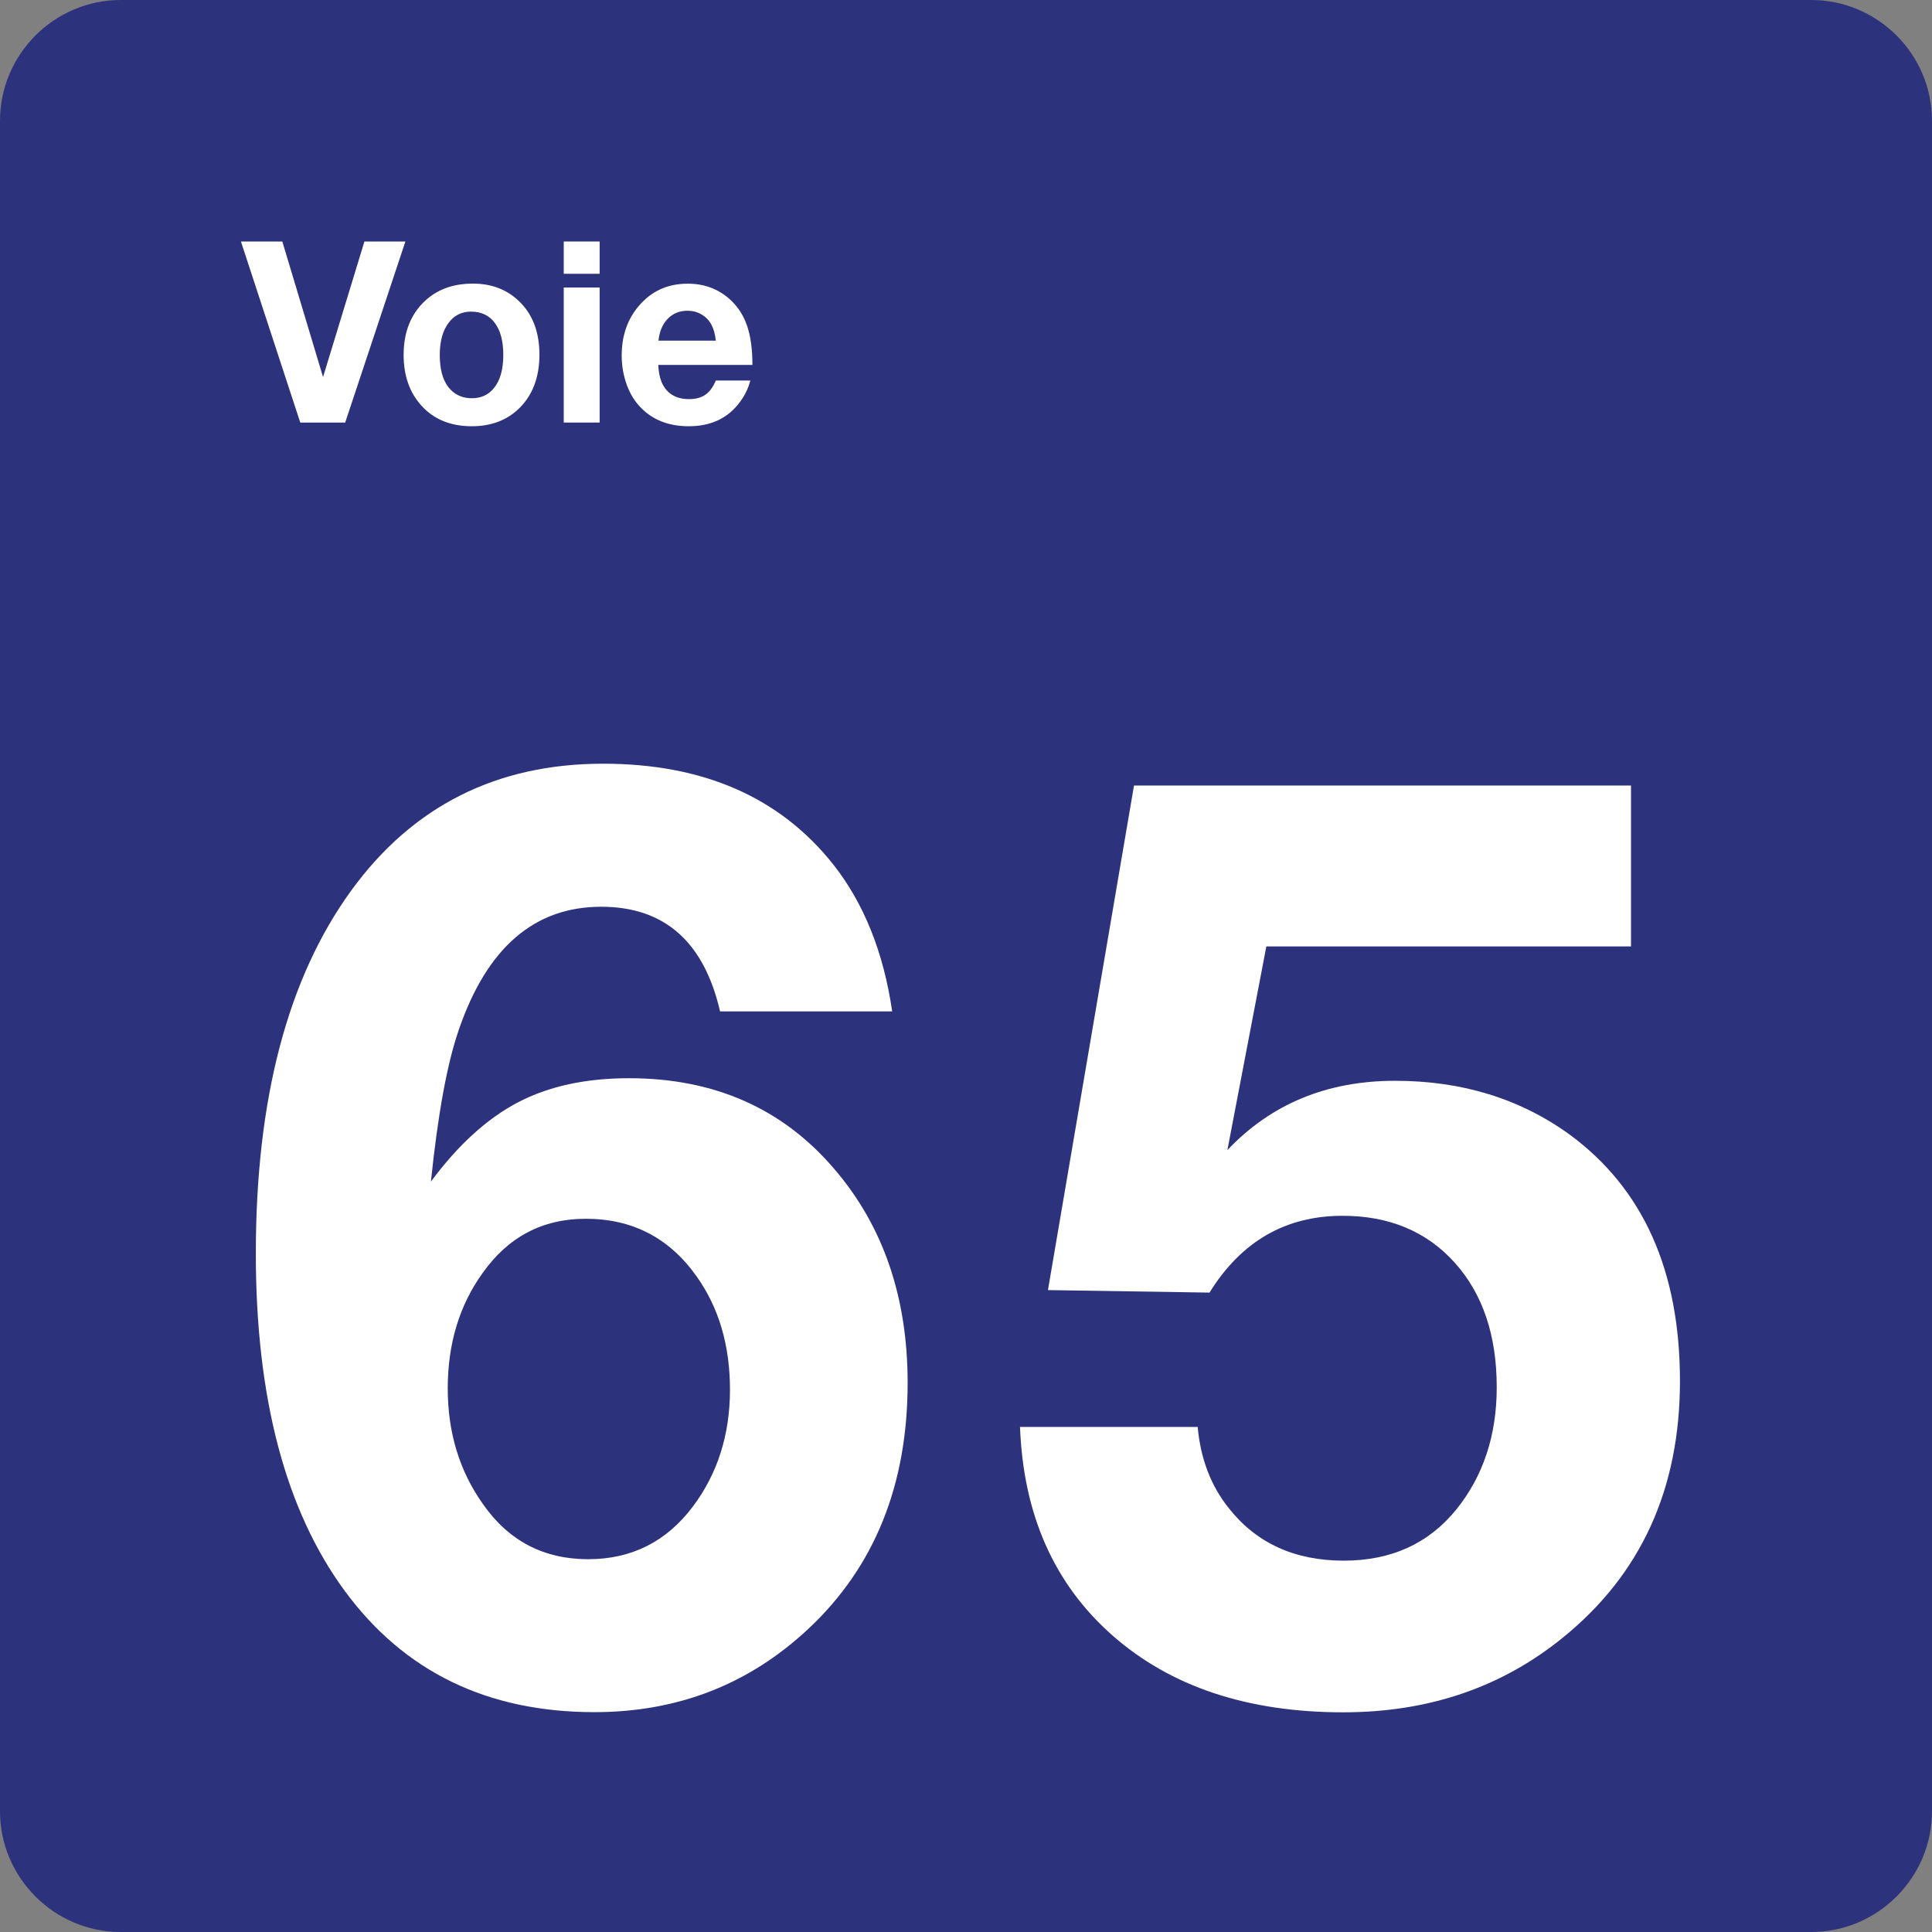 <svg class="color-immutable" width="24" height="24" viewBox="0 0 24 24" fill="none" xmlns="http://www.w3.org/2000/svg"><rect x="0" y="0" width="24" height="24" fill="#808080" stroke="none"/><path d="M0 22.5V1.5C0 0.675 0.675 0 1.5 0H22.5C23.325 0 24 0.675 24 1.5V22.5C24 23.325 23.325 24 22.5 24H1.5C0.675 24 0 23.325 0 22.5Z" fill="#2D327D"/><path d="M11.083 12.564H8.945C8.745 11.698 8.253 11.264 7.468 11.264C6.637 11.264 6.048 11.774 5.699 12.794C5.555 13.209 5.44 13.837 5.353 14.678C5.691 14.222 6.052 13.894 6.434 13.694C6.816 13.494 7.276 13.394 7.814 13.394C8.87 13.394 9.719 13.768 10.36 14.517C10.97 15.225 11.275 16.112 11.275 17.178C11.275 18.444 10.865 19.462 10.045 20.231C9.307 20.923 8.42 21.269 7.384 21.269C6.056 21.269 5.023 20.768 4.285 19.766C3.547 18.764 3.178 17.365 3.178 15.571C3.178 13.654 3.573 12.151 4.362 11.064C5.126 10.013 6.169 9.487 7.492 9.487C8.738 9.487 9.691 9.905 10.353 10.741C10.732 11.223 10.976 11.83 11.083 12.564ZM7.277 15.14C6.739 15.14 6.311 15.366 5.993 15.817C5.706 16.217 5.562 16.694 5.562 17.247C5.562 17.796 5.708 18.275 6 18.685C6.318 19.141 6.754 19.369 7.307 19.369C7.845 19.369 8.279 19.151 8.607 18.715C8.915 18.305 9.068 17.82 9.068 17.262C9.068 16.713 8.93 16.244 8.653 15.855C8.315 15.378 7.856 15.14 7.277 15.14Z" fill="white"/><path d="M20.261 9.757V11.757H15.731L15.247 14.287C15.79 13.713 16.485 13.426 17.331 13.426C18.162 13.426 18.884 13.649 19.5 14.095C20.413 14.767 20.869 15.787 20.869 17.156C20.869 18.499 20.382 19.563 19.408 20.348C18.649 20.963 17.742 21.271 16.686 21.271C15.496 21.271 14.54 20.952 13.817 20.314C13.094 19.676 12.712 18.813 12.671 17.726H14.878C14.914 18.121 15.042 18.457 15.263 18.733C15.606 19.169 16.083 19.387 16.693 19.387C17.283 19.387 17.749 19.174 18.093 18.749C18.426 18.334 18.593 17.829 18.593 17.234C18.593 16.588 18.419 16.072 18.07 15.684C17.721 15.297 17.257 15.103 16.678 15.103C15.97 15.103 15.419 15.421 15.025 16.057L13.018 16.026L14.087 9.758H20.261V9.757Z" fill="white"/><path d="M5.036 3L4.288 5.249H3.73L2.993 3H3.507L4.013 4.684L4.527 3H5.036Z" fill="white"/><path d="M5.874 3.523C6.118 3.523 6.317 3.604 6.472 3.766C6.625 3.926 6.701 4.139 6.701 4.406C6.701 4.682 6.619 4.902 6.456 5.066C6.304 5.218 6.105 5.295 5.86 5.295C5.599 5.295 5.39 5.21 5.236 5.04C5.088 4.877 5.014 4.667 5.014 4.409C5.014 4.155 5.086 3.948 5.229 3.789C5.389 3.612 5.603 3.523 5.874 3.523ZM5.851 3.871C5.733 3.871 5.639 3.919 5.57 4.014C5.499 4.11 5.463 4.242 5.463 4.409C5.463 4.582 5.498 4.715 5.568 4.807C5.64 4.9 5.738 4.947 5.862 4.947C5.978 4.947 6.07 4.904 6.137 4.819C6.214 4.725 6.252 4.588 6.252 4.408C6.252 4.24 6.218 4.109 6.15 4.016C6.08 3.919 5.98 3.871 5.851 3.871Z" fill="white"/><path d="M7.449 3V3.401H7.003V3H7.449ZM7.449 3.572V5.249H7.003V3.572H7.449Z" fill="white"/><path d="M9.321 4.726C9.297 4.82 9.255 4.909 9.193 4.992C9.045 5.194 8.833 5.295 8.556 5.295C8.306 5.295 8.105 5.216 7.955 5.058C7.881 4.981 7.825 4.888 7.786 4.78C7.744 4.664 7.723 4.543 7.723 4.417C7.723 4.173 7.793 3.968 7.934 3.802C8.091 3.616 8.294 3.524 8.543 3.524C8.744 3.524 8.915 3.586 9.057 3.71C9.159 3.799 9.232 3.909 9.278 4.04C9.324 4.171 9.347 4.335 9.347 4.533H8.177C8.181 4.615 8.194 4.683 8.215 4.738C8.275 4.885 8.39 4.958 8.56 4.958C8.643 4.958 8.711 4.94 8.763 4.903C8.815 4.867 8.858 4.808 8.892 4.727H9.321V4.726ZM8.892 4.232C8.884 4.151 8.865 4.084 8.836 4.031C8.808 3.978 8.767 3.937 8.714 3.906C8.661 3.875 8.604 3.86 8.541 3.86C8.442 3.86 8.36 3.893 8.295 3.96C8.23 4.026 8.192 4.117 8.18 4.232H8.892Z" fill="white"/></svg>